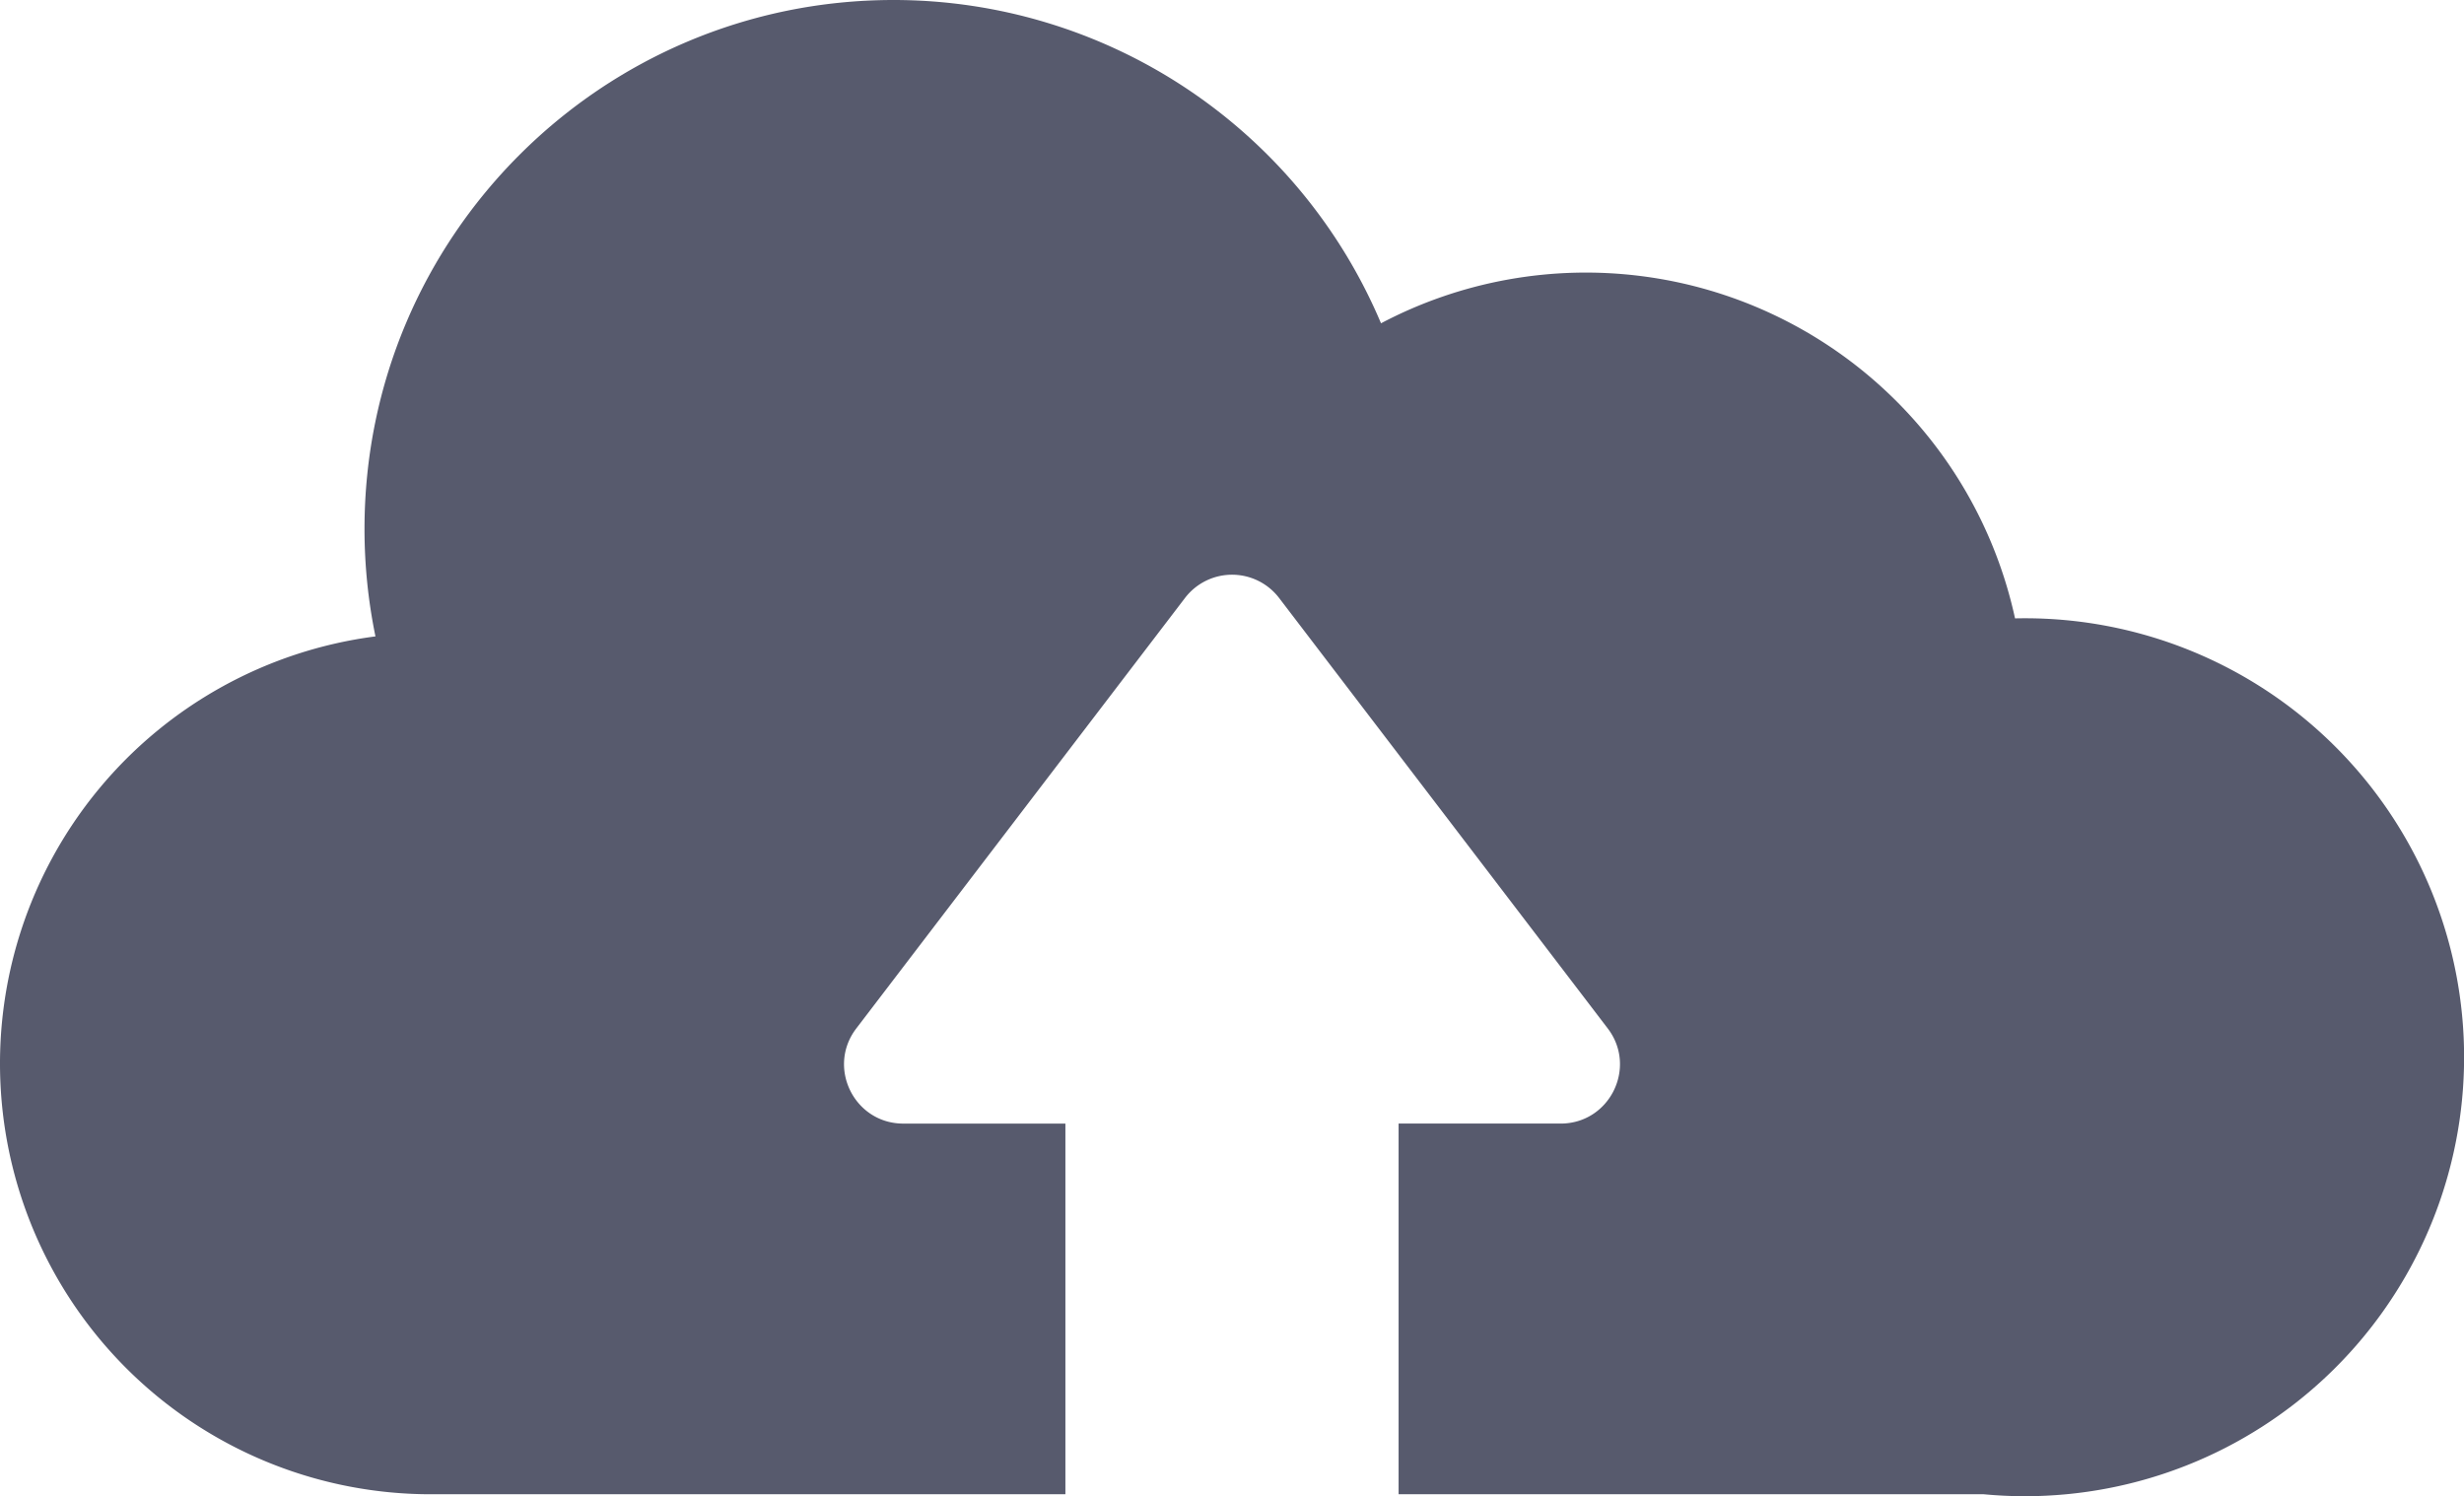 <svg xmlns="http://www.w3.org/2000/svg" viewBox="0 0 967.86 587.77"><defs><style>.cls-1{fill:#575a6d;}</style></defs><g id="Layer_2" data-name="Layer 2"><g id="cloud_solo_grey" data-name="cloud solo grey"><path class="cls-1" d="M795.42,242.88c-1.31,0-2.61,0-3.91.05A172.52,172.52,0,0,0,542.46,127,207.84,207.84,0,0,0,351,0C236.21,0,143.18,93,143.18,207.78a209,209,0,0,0,4.3,42.22A169.2,169.2,0,0,0,169.2,587H418.49V441.39H354.83c-19.26,0-30.17-22.07-18.48-37.38l129.1-169.08a23.26,23.26,0,0,1,37,0L631.52,404c11.68,15.31.77,37.38-18.49,37.38H549.37V587H779.21c5.33.5,10.74.77,16.21.77s10.87-.27,16.21-.77h0a172.44,172.44,0,0,0-16.21-344.12Z"/></g></g></svg>